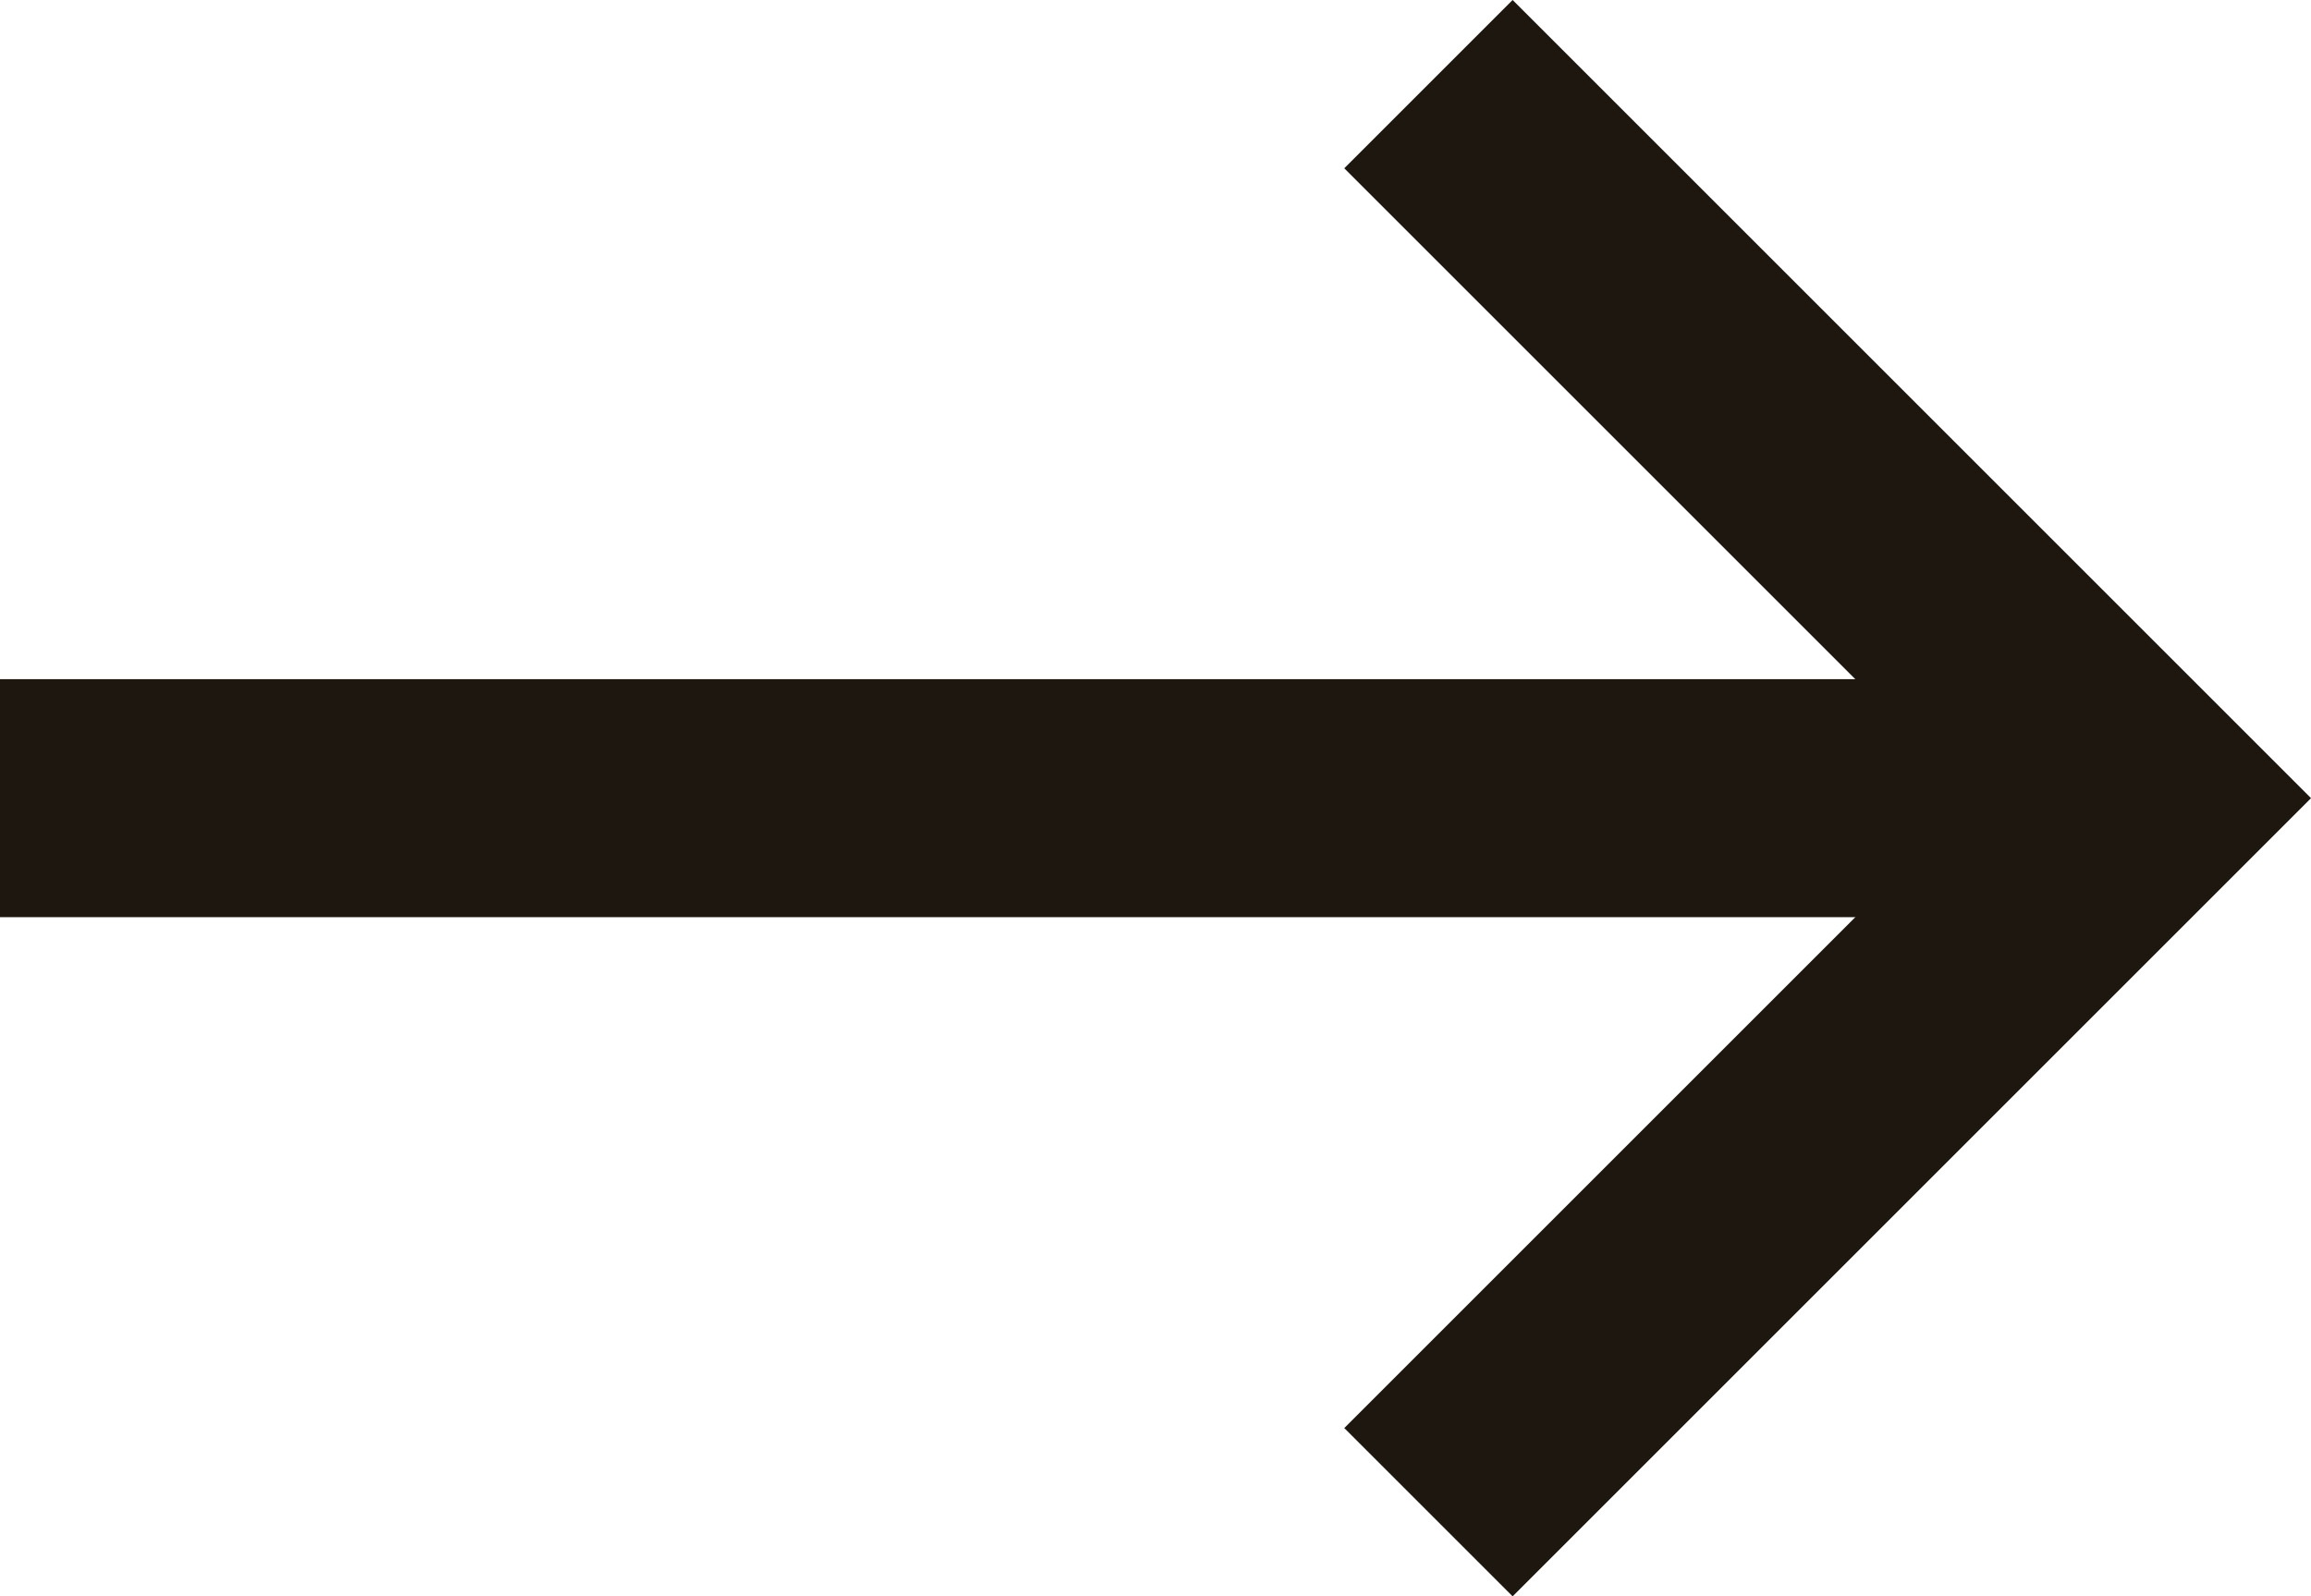 <svg xmlns="http://www.w3.org/2000/svg" width="19.414" height="13.414" viewBox="0 0 19.414 13.414">
  <g id="arr" transform="translate(12952 24483.707)">
    <line id="Line_5" data-name="Line 5" x1="17" transform="translate(-12952 -24477)" fill="none" stroke="#1e170f" stroke-width="2"/>
    <path id="Path_425" data-name="Path 425" d="M0,12,6,6,0,0" transform="translate(-12940 -24483)" fill="none" stroke="#1e170f" stroke-miterlimit="10" stroke-width="2"/>
  </g>
</svg>
